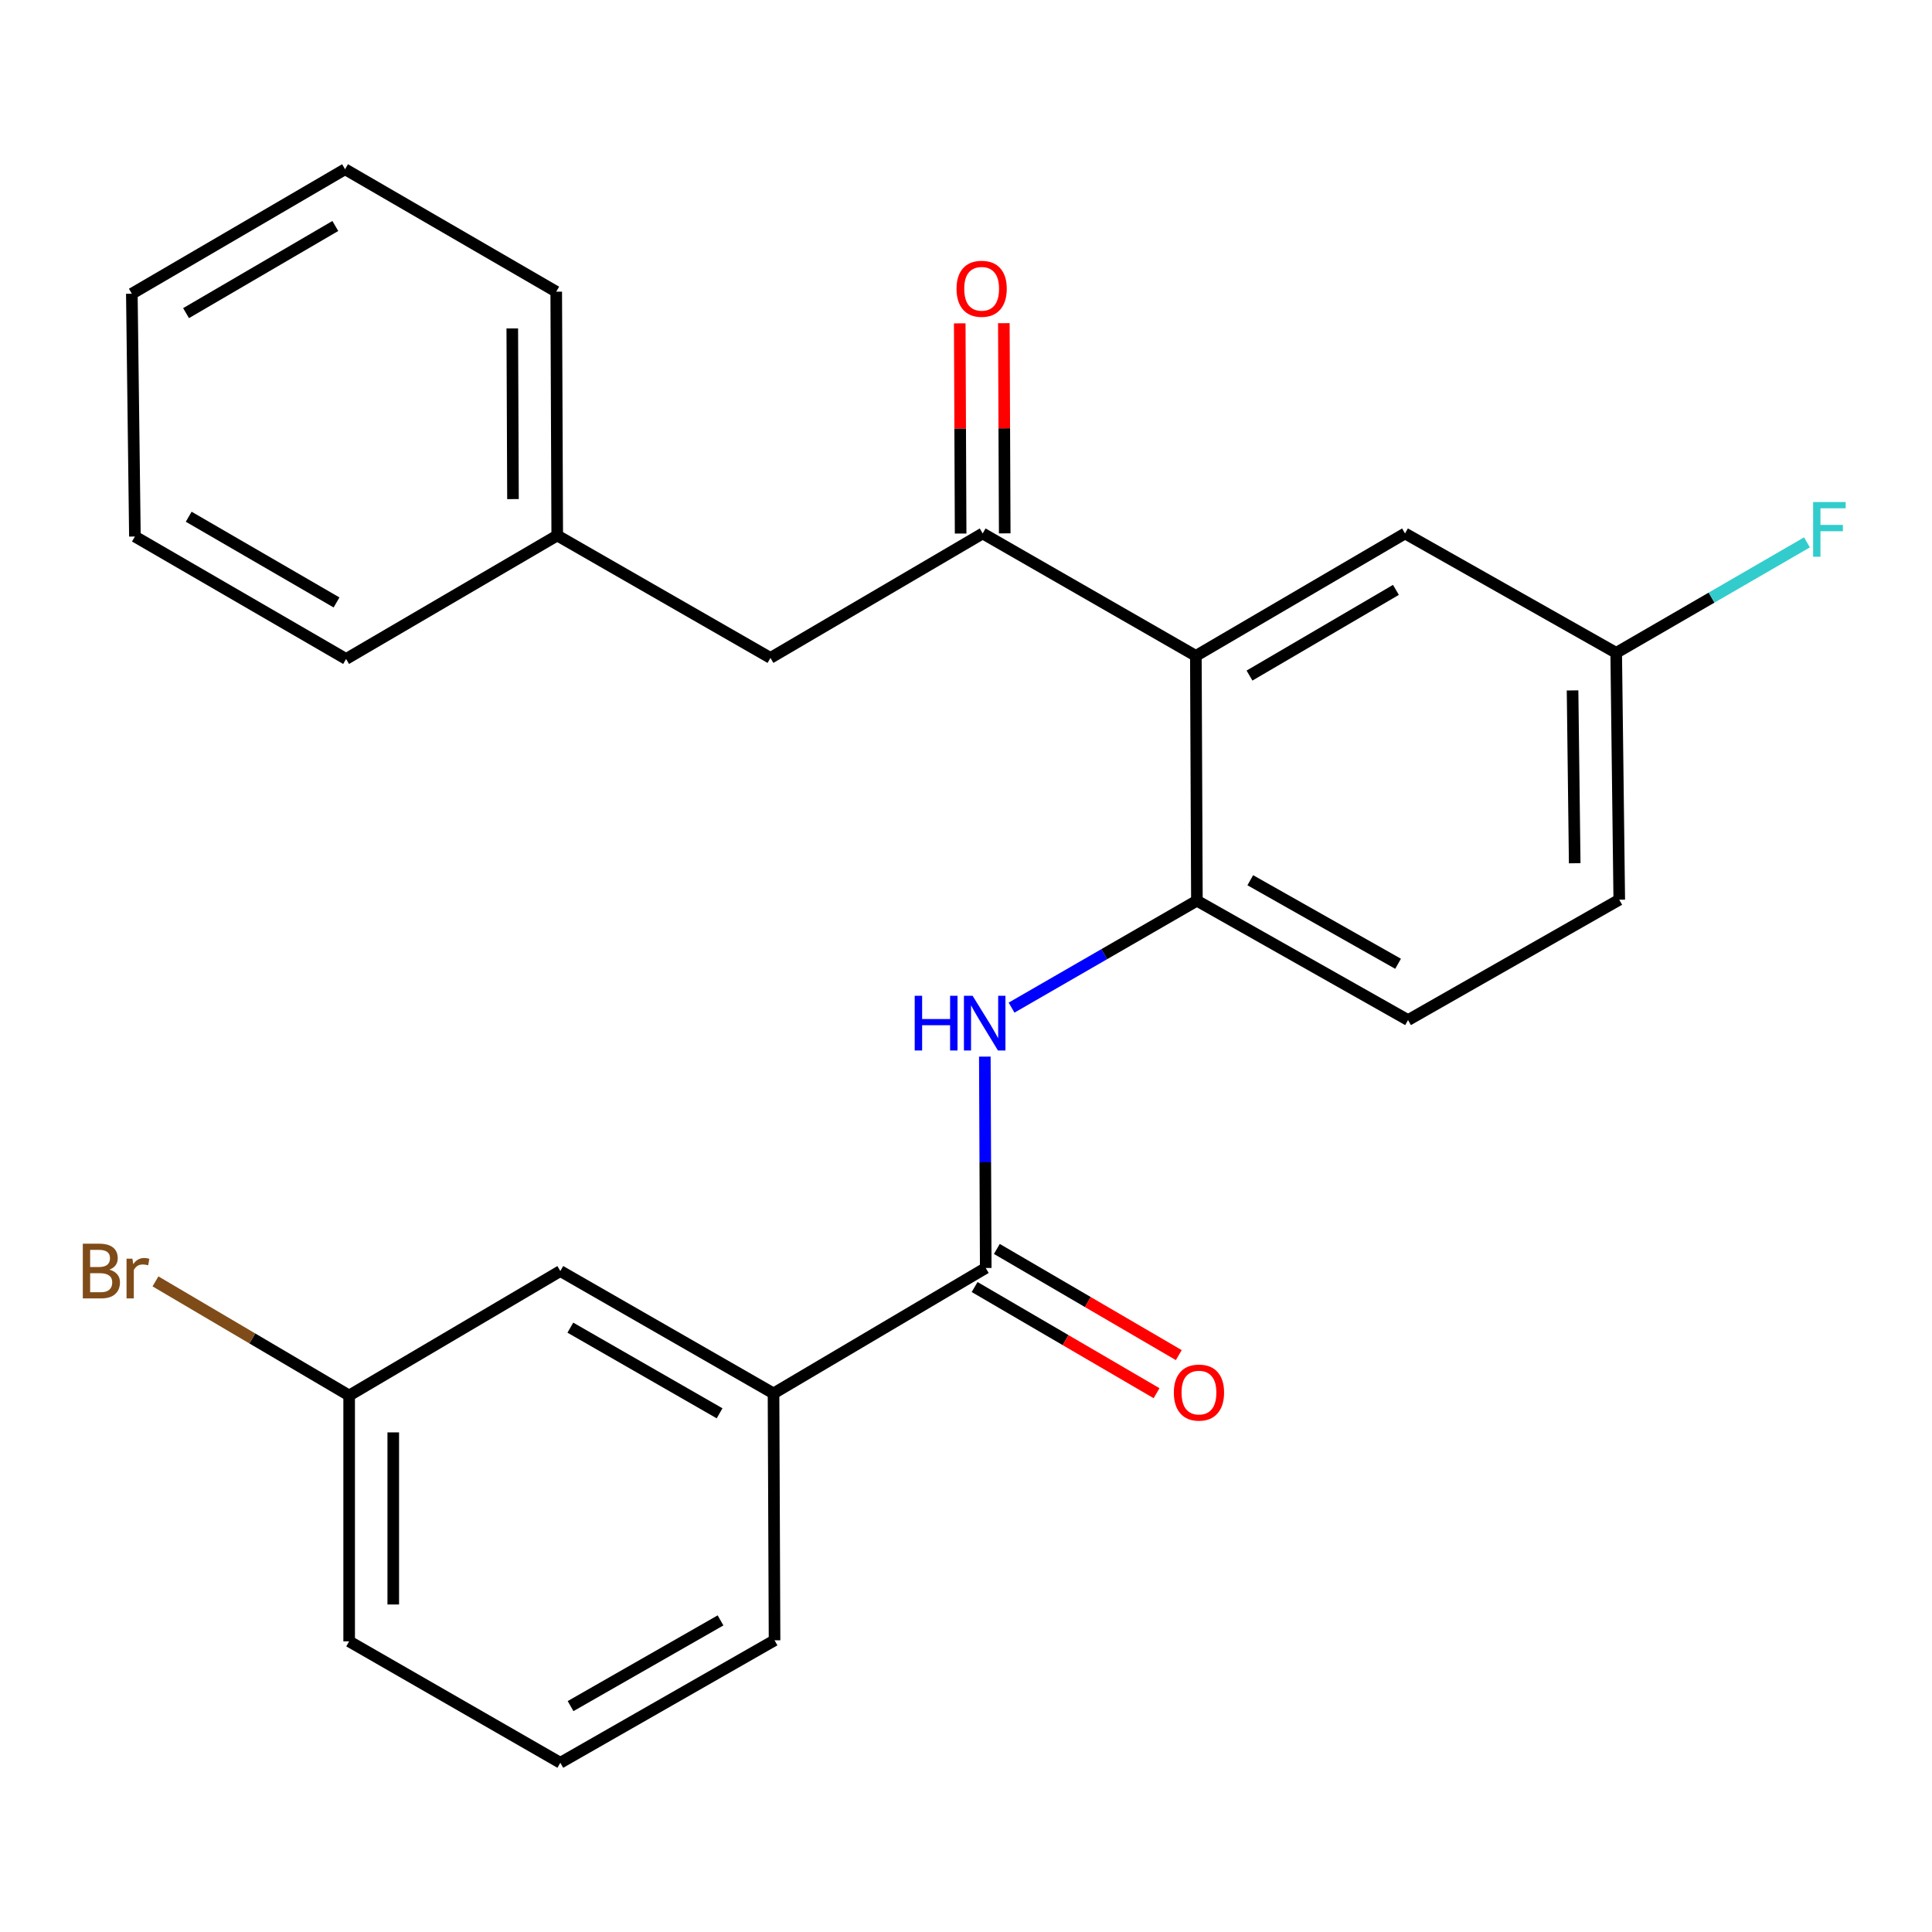 <?xml version='1.0' encoding='iso-8859-1'?>
<svg version='1.1' baseProfile='full'
              xmlns='http://www.w3.org/2000/svg'
                      xmlns:rdkit='http://www.rdkit.org/xml'
                      xmlns:xlink='http://www.w3.org/1999/xlink'
                  xml:space='preserve'
width='1000px' height='1000px' viewBox='0 0 1000 1000'>
<!-- END OF HEADER -->
<rect style='opacity:1.0;fill:#FFFFFF;stroke:none' width='1000' height='1000' x='0' y='0'> </rect>
<path class='bond-2' d='M 618.97,339.482 L 619.515,466.205' style='fill:none;fill-rule:evenodd;stroke:#000000;stroke-width:6px;stroke-linecap:butt;stroke-linejoin:miter;stroke-opacity:1' />
<path class='bond-3' d='M 618.97,339.482 L 508.631,276.115' style='fill:none;fill-rule:evenodd;stroke:#000000;stroke-width:6px;stroke-linecap:butt;stroke-linejoin:miter;stroke-opacity:1' />
<path class='bond-5' d='M 618.97,339.482 L 727.241,276.115' style='fill:none;fill-rule:evenodd;stroke:#000000;stroke-width:6px;stroke-linecap:butt;stroke-linejoin:miter;stroke-opacity:1' />
<path class='bond-5' d='M 646.74,349.677 L 722.53,305.32' style='fill:none;fill-rule:evenodd;stroke:#000000;stroke-width:6px;stroke-linecap:butt;stroke-linejoin:miter;stroke-opacity:1' />
<path class='bond-0' d='M 510.217,656.308 L 509.981,601.604' style='fill:none;fill-rule:evenodd;stroke:#000000;stroke-width:6px;stroke-linecap:butt;stroke-linejoin:miter;stroke-opacity:1' />
<path class='bond-0' d='M 509.981,601.604 L 509.746,546.901' style='fill:none;fill-rule:evenodd;stroke:#0000FF;stroke-width:6px;stroke-linecap:butt;stroke-linejoin:miter;stroke-opacity:1' />
<path class='bond-4' d='M 510.217,656.308 L 400.373,721.235' style='fill:none;fill-rule:evenodd;stroke:#000000;stroke-width:6px;stroke-linecap:butt;stroke-linejoin:miter;stroke-opacity:1' />
<path class='bond-7' d='M 504.464,666.165 L 551.549,693.643' style='fill:none;fill-rule:evenodd;stroke:#000000;stroke-width:6px;stroke-linecap:butt;stroke-linejoin:miter;stroke-opacity:1' />
<path class='bond-7' d='M 551.549,693.643 L 598.633,721.121' style='fill:none;fill-rule:evenodd;stroke:#FF0000;stroke-width:6px;stroke-linecap:butt;stroke-linejoin:miter;stroke-opacity:1' />
<path class='bond-7' d='M 515.969,646.45 L 563.054,673.929' style='fill:none;fill-rule:evenodd;stroke:#000000;stroke-width:6px;stroke-linecap:butt;stroke-linejoin:miter;stroke-opacity:1' />
<path class='bond-7' d='M 563.054,673.929 L 610.138,701.407' style='fill:none;fill-rule:evenodd;stroke:#FF0000;stroke-width:6px;stroke-linecap:butt;stroke-linejoin:miter;stroke-opacity:1' />
<path class='bond-1' d='M 523.582,521.548 L 571.548,493.876' style='fill:none;fill-rule:evenodd;stroke:#0000FF;stroke-width:6px;stroke-linecap:butt;stroke-linejoin:miter;stroke-opacity:1' />
<path class='bond-1' d='M 571.548,493.876 L 619.515,466.205' style='fill:none;fill-rule:evenodd;stroke:#000000;stroke-width:6px;stroke-linecap:butt;stroke-linejoin:miter;stroke-opacity:1' />
<path class='bond-10' d='M 619.515,466.205 L 728.801,527.987' style='fill:none;fill-rule:evenodd;stroke:#000000;stroke-width:6px;stroke-linecap:butt;stroke-linejoin:miter;stroke-opacity:1' />
<path class='bond-10' d='M 647.142,455.602 L 723.642,498.849' style='fill:none;fill-rule:evenodd;stroke:#000000;stroke-width:6px;stroke-linecap:butt;stroke-linejoin:miter;stroke-opacity:1' />
<path class='bond-6' d='M 508.631,276.115 L 398.788,340.535' style='fill:none;fill-rule:evenodd;stroke:#000000;stroke-width:6px;stroke-linecap:butt;stroke-linejoin:miter;stroke-opacity:1' />
<path class='bond-8' d='M 520.044,276.067 L 519.816,221.67' style='fill:none;fill-rule:evenodd;stroke:#000000;stroke-width:6px;stroke-linecap:butt;stroke-linejoin:miter;stroke-opacity:1' />
<path class='bond-8' d='M 519.816,221.67 L 519.587,167.272' style='fill:none;fill-rule:evenodd;stroke:#FF0000;stroke-width:6px;stroke-linecap:butt;stroke-linejoin:miter;stroke-opacity:1' />
<path class='bond-8' d='M 497.219,276.163 L 496.99,221.765' style='fill:none;fill-rule:evenodd;stroke:#000000;stroke-width:6px;stroke-linecap:butt;stroke-linejoin:miter;stroke-opacity:1' />
<path class='bond-8' d='M 496.99,221.765 L 496.761,167.368' style='fill:none;fill-rule:evenodd;stroke:#FF0000;stroke-width:6px;stroke-linecap:butt;stroke-linejoin:miter;stroke-opacity:1' />
<path class='bond-9' d='M 400.373,721.235 L 290.022,657.893' style='fill:none;fill-rule:evenodd;stroke:#000000;stroke-width:6px;stroke-linecap:butt;stroke-linejoin:miter;stroke-opacity:1' />
<path class='bond-9' d='M 372.457,731.53 L 295.211,687.191' style='fill:none;fill-rule:evenodd;stroke:#000000;stroke-width:6px;stroke-linecap:butt;stroke-linejoin:miter;stroke-opacity:1' />
<path class='bond-17' d='M 400.373,721.235 L 400.905,849.023' style='fill:none;fill-rule:evenodd;stroke:#000000;stroke-width:6px;stroke-linecap:butt;stroke-linejoin:miter;stroke-opacity:1' />
<path class='bond-11' d='M 727.241,276.115 L 836.54,337.91' style='fill:none;fill-rule:evenodd;stroke:#000000;stroke-width:6px;stroke-linecap:butt;stroke-linejoin:miter;stroke-opacity:1' />
<path class='bond-14' d='M 398.788,340.535 L 288.424,277.167' style='fill:none;fill-rule:evenodd;stroke:#000000;stroke-width:6px;stroke-linecap:butt;stroke-linejoin:miter;stroke-opacity:1' />
<path class='bond-12' d='M 290.022,657.893 L 180.723,722.313' style='fill:none;fill-rule:evenodd;stroke:#000000;stroke-width:6px;stroke-linecap:butt;stroke-linejoin:miter;stroke-opacity:1' />
<path class='bond-25' d='M 728.801,527.987 L 838.125,465.698' style='fill:none;fill-rule:evenodd;stroke:#000000;stroke-width:6px;stroke-linecap:butt;stroke-linejoin:miter;stroke-opacity:1' />
<path class='bond-13' d='M 836.54,337.91 L 838.125,465.698' style='fill:none;fill-rule:evenodd;stroke:#000000;stroke-width:6px;stroke-linecap:butt;stroke-linejoin:miter;stroke-opacity:1' />
<path class='bond-13' d='M 813.954,357.361 L 815.063,446.813' style='fill:none;fill-rule:evenodd;stroke:#000000;stroke-width:6px;stroke-linecap:butt;stroke-linejoin:miter;stroke-opacity:1' />
<path class='bond-15' d='M 836.54,337.91 L 885.912,309.321' style='fill:none;fill-rule:evenodd;stroke:#000000;stroke-width:6px;stroke-linecap:butt;stroke-linejoin:miter;stroke-opacity:1' />
<path class='bond-15' d='M 885.912,309.321 L 935.283,280.731' style='fill:none;fill-rule:evenodd;stroke:#33CCCC;stroke-width:6px;stroke-linecap:butt;stroke-linejoin:miter;stroke-opacity:1' />
<path class='bond-16' d='M 180.723,722.313 L 130.597,692.776' style='fill:none;fill-rule:evenodd;stroke:#000000;stroke-width:6px;stroke-linecap:butt;stroke-linejoin:miter;stroke-opacity:1' />
<path class='bond-16' d='M 130.597,692.776 L 80.471,663.239' style='fill:none;fill-rule:evenodd;stroke:#7F4C19;stroke-width:6px;stroke-linecap:butt;stroke-linejoin:miter;stroke-opacity:1' />
<path class='bond-27' d='M 180.723,722.313 L 180.723,849.568' style='fill:none;fill-rule:evenodd;stroke:#000000;stroke-width:6px;stroke-linecap:butt;stroke-linejoin:miter;stroke-opacity:1' />
<path class='bond-27' d='M 203.549,741.401 L 203.549,830.48' style='fill:none;fill-rule:evenodd;stroke:#000000;stroke-width:6px;stroke-linecap:butt;stroke-linejoin:miter;stroke-opacity:1' />
<path class='bond-20' d='M 288.424,277.167 L 287.904,150.977' style='fill:none;fill-rule:evenodd;stroke:#000000;stroke-width:6px;stroke-linecap:butt;stroke-linejoin:miter;stroke-opacity:1' />
<path class='bond-20' d='M 265.52,258.333 L 265.156,170' style='fill:none;fill-rule:evenodd;stroke:#000000;stroke-width:6px;stroke-linecap:butt;stroke-linejoin:miter;stroke-opacity:1' />
<path class='bond-21' d='M 288.424,277.167 L 179.138,341.08' style='fill:none;fill-rule:evenodd;stroke:#000000;stroke-width:6px;stroke-linecap:butt;stroke-linejoin:miter;stroke-opacity:1' />
<path class='bond-18' d='M 400.905,849.023 L 290.022,912.403' style='fill:none;fill-rule:evenodd;stroke:#000000;stroke-width:6px;stroke-linecap:butt;stroke-linejoin:miter;stroke-opacity:1' />
<path class='bond-18' d='M 372.945,838.713 L 295.327,883.079' style='fill:none;fill-rule:evenodd;stroke:#000000;stroke-width:6px;stroke-linecap:butt;stroke-linejoin:miter;stroke-opacity:1' />
<path class='bond-19' d='M 290.022,912.403 L 180.723,849.568' style='fill:none;fill-rule:evenodd;stroke:#000000;stroke-width:6px;stroke-linecap:butt;stroke-linejoin:miter;stroke-opacity:1' />
<path class='bond-23' d='M 287.904,150.977 L 178.605,87.597' style='fill:none;fill-rule:evenodd;stroke:#000000;stroke-width:6px;stroke-linecap:butt;stroke-linejoin:miter;stroke-opacity:1' />
<path class='bond-22' d='M 179.138,341.08 L 69.826,277.7' style='fill:none;fill-rule:evenodd;stroke:#000000;stroke-width:6px;stroke-linecap:butt;stroke-linejoin:miter;stroke-opacity:1' />
<path class='bond-22' d='M 174.191,311.826 L 97.673,267.46' style='fill:none;fill-rule:evenodd;stroke:#000000;stroke-width:6px;stroke-linecap:butt;stroke-linejoin:miter;stroke-opacity:1' />
<path class='bond-24' d='M 69.826,277.7 L 68.241,152.03' style='fill:none;fill-rule:evenodd;stroke:#000000;stroke-width:6px;stroke-linecap:butt;stroke-linejoin:miter;stroke-opacity:1' />
<path class='bond-26' d='M 178.605,87.597 L 68.241,152.03' style='fill:none;fill-rule:evenodd;stroke:#000000;stroke-width:6px;stroke-linecap:butt;stroke-linejoin:miter;stroke-opacity:1' />
<path class='bond-26' d='M 173.559,116.974 L 96.304,162.077' style='fill:none;fill-rule:evenodd;stroke:#000000;stroke-width:6px;stroke-linecap:butt;stroke-linejoin:miter;stroke-opacity:1' />
<path  class='atom-2' d='M 473.451 515.412
L 477.291 515.412
L 477.291 527.452
L 491.771 527.452
L 491.771 515.412
L 495.611 515.412
L 495.611 543.732
L 491.771 543.732
L 491.771 530.652
L 477.291 530.652
L 477.291 543.732
L 473.451 543.732
L 473.451 515.412
' fill='#0000FF'/>
<path  class='atom-2' d='M 503.411 515.412
L 512.691 530.412
Q 513.611 531.892, 515.091 534.572
Q 516.571 537.252, 516.651 537.412
L 516.651 515.412
L 520.411 515.412
L 520.411 543.732
L 516.531 543.732
L 506.571 527.332
Q 505.411 525.412, 504.171 523.212
Q 502.971 521.012, 502.611 520.332
L 502.611 543.732
L 498.931 543.732
L 498.931 515.412
L 503.411 515.412
' fill='#0000FF'/>
<path  class='atom-8' d='M 607.58 720.795
Q 607.58 713.995, 610.94 710.195
Q 614.3 706.395, 620.58 706.395
Q 626.86 706.395, 630.22 710.195
Q 633.58 713.995, 633.58 720.795
Q 633.58 727.675, 630.18 731.595
Q 626.78 735.475, 620.58 735.475
Q 614.34 735.475, 610.94 731.595
Q 607.58 727.715, 607.58 720.795
M 620.58 732.275
Q 624.9 732.275, 627.22 729.395
Q 629.58 726.475, 629.58 720.795
Q 629.58 715.235, 627.22 712.435
Q 624.9 709.595, 620.58 709.595
Q 616.26 709.595, 613.9 712.395
Q 611.58 715.195, 611.58 720.795
Q 611.58 726.515, 613.9 729.395
Q 616.26 732.275, 620.58 732.275
' fill='#FF0000'/>
<path  class='atom-9' d='M 495.099 149.472
Q 495.099 142.672, 498.459 138.872
Q 501.819 135.072, 508.099 135.072
Q 514.379 135.072, 517.739 138.872
Q 521.099 142.672, 521.099 149.472
Q 521.099 156.352, 517.699 160.272
Q 514.299 164.152, 508.099 164.152
Q 501.859 164.152, 498.459 160.272
Q 495.099 156.392, 495.099 149.472
M 508.099 160.952
Q 512.419 160.952, 514.739 158.072
Q 517.099 155.152, 517.099 149.472
Q 517.099 143.912, 514.739 141.112
Q 512.419 138.272, 508.099 138.272
Q 503.779 138.272, 501.419 141.072
Q 499.099 143.872, 499.099 149.472
Q 499.099 155.192, 501.419 158.072
Q 503.779 160.952, 508.099 160.952
' fill='#FF0000'/>
<path  class='atom-16' d='M 938.471 259.85
L 955.311 259.85
L 955.311 263.09
L 942.271 263.09
L 942.271 271.69
L 953.871 271.69
L 953.871 274.97
L 942.271 274.97
L 942.271 288.17
L 938.471 288.17
L 938.471 259.85
' fill='#33CCCC'/>
<path  class='atom-17' d='M 56.619 657.173
Q 59.339 657.933, 60.699 659.613
Q 62.099 661.253, 62.099 663.693
Q 62.099 667.613, 59.579 669.853
Q 57.099 672.053, 52.379 672.053
L 42.859 672.053
L 42.859 643.733
L 51.219 643.733
Q 56.059 643.733, 58.499 645.693
Q 60.939 647.653, 60.939 651.253
Q 60.939 655.533, 56.619 657.173
M 46.659 646.933
L 46.659 655.813
L 51.219 655.813
Q 54.019 655.813, 55.459 654.693
Q 56.939 653.533, 56.939 651.253
Q 56.939 646.933, 51.219 646.933
L 46.659 646.933
M 52.379 668.853
Q 55.139 668.853, 56.619 667.533
Q 58.099 666.213, 58.099 663.693
Q 58.099 661.373, 56.459 660.213
Q 54.859 659.013, 51.779 659.013
L 46.659 659.013
L 46.659 668.853
L 52.379 668.853
' fill='#7F4C19'/>
<path  class='atom-17' d='M 68.539 651.493
L 68.979 654.333
Q 71.139 651.133, 74.659 651.133
Q 75.779 651.133, 77.299 651.533
L 76.699 654.893
Q 74.979 654.493, 74.019 654.493
Q 72.339 654.493, 71.219 655.173
Q 70.139 655.813, 69.259 657.373
L 69.259 672.053
L 65.499 672.053
L 65.499 651.493
L 68.539 651.493
' fill='#7F4C19'/>
</svg>
